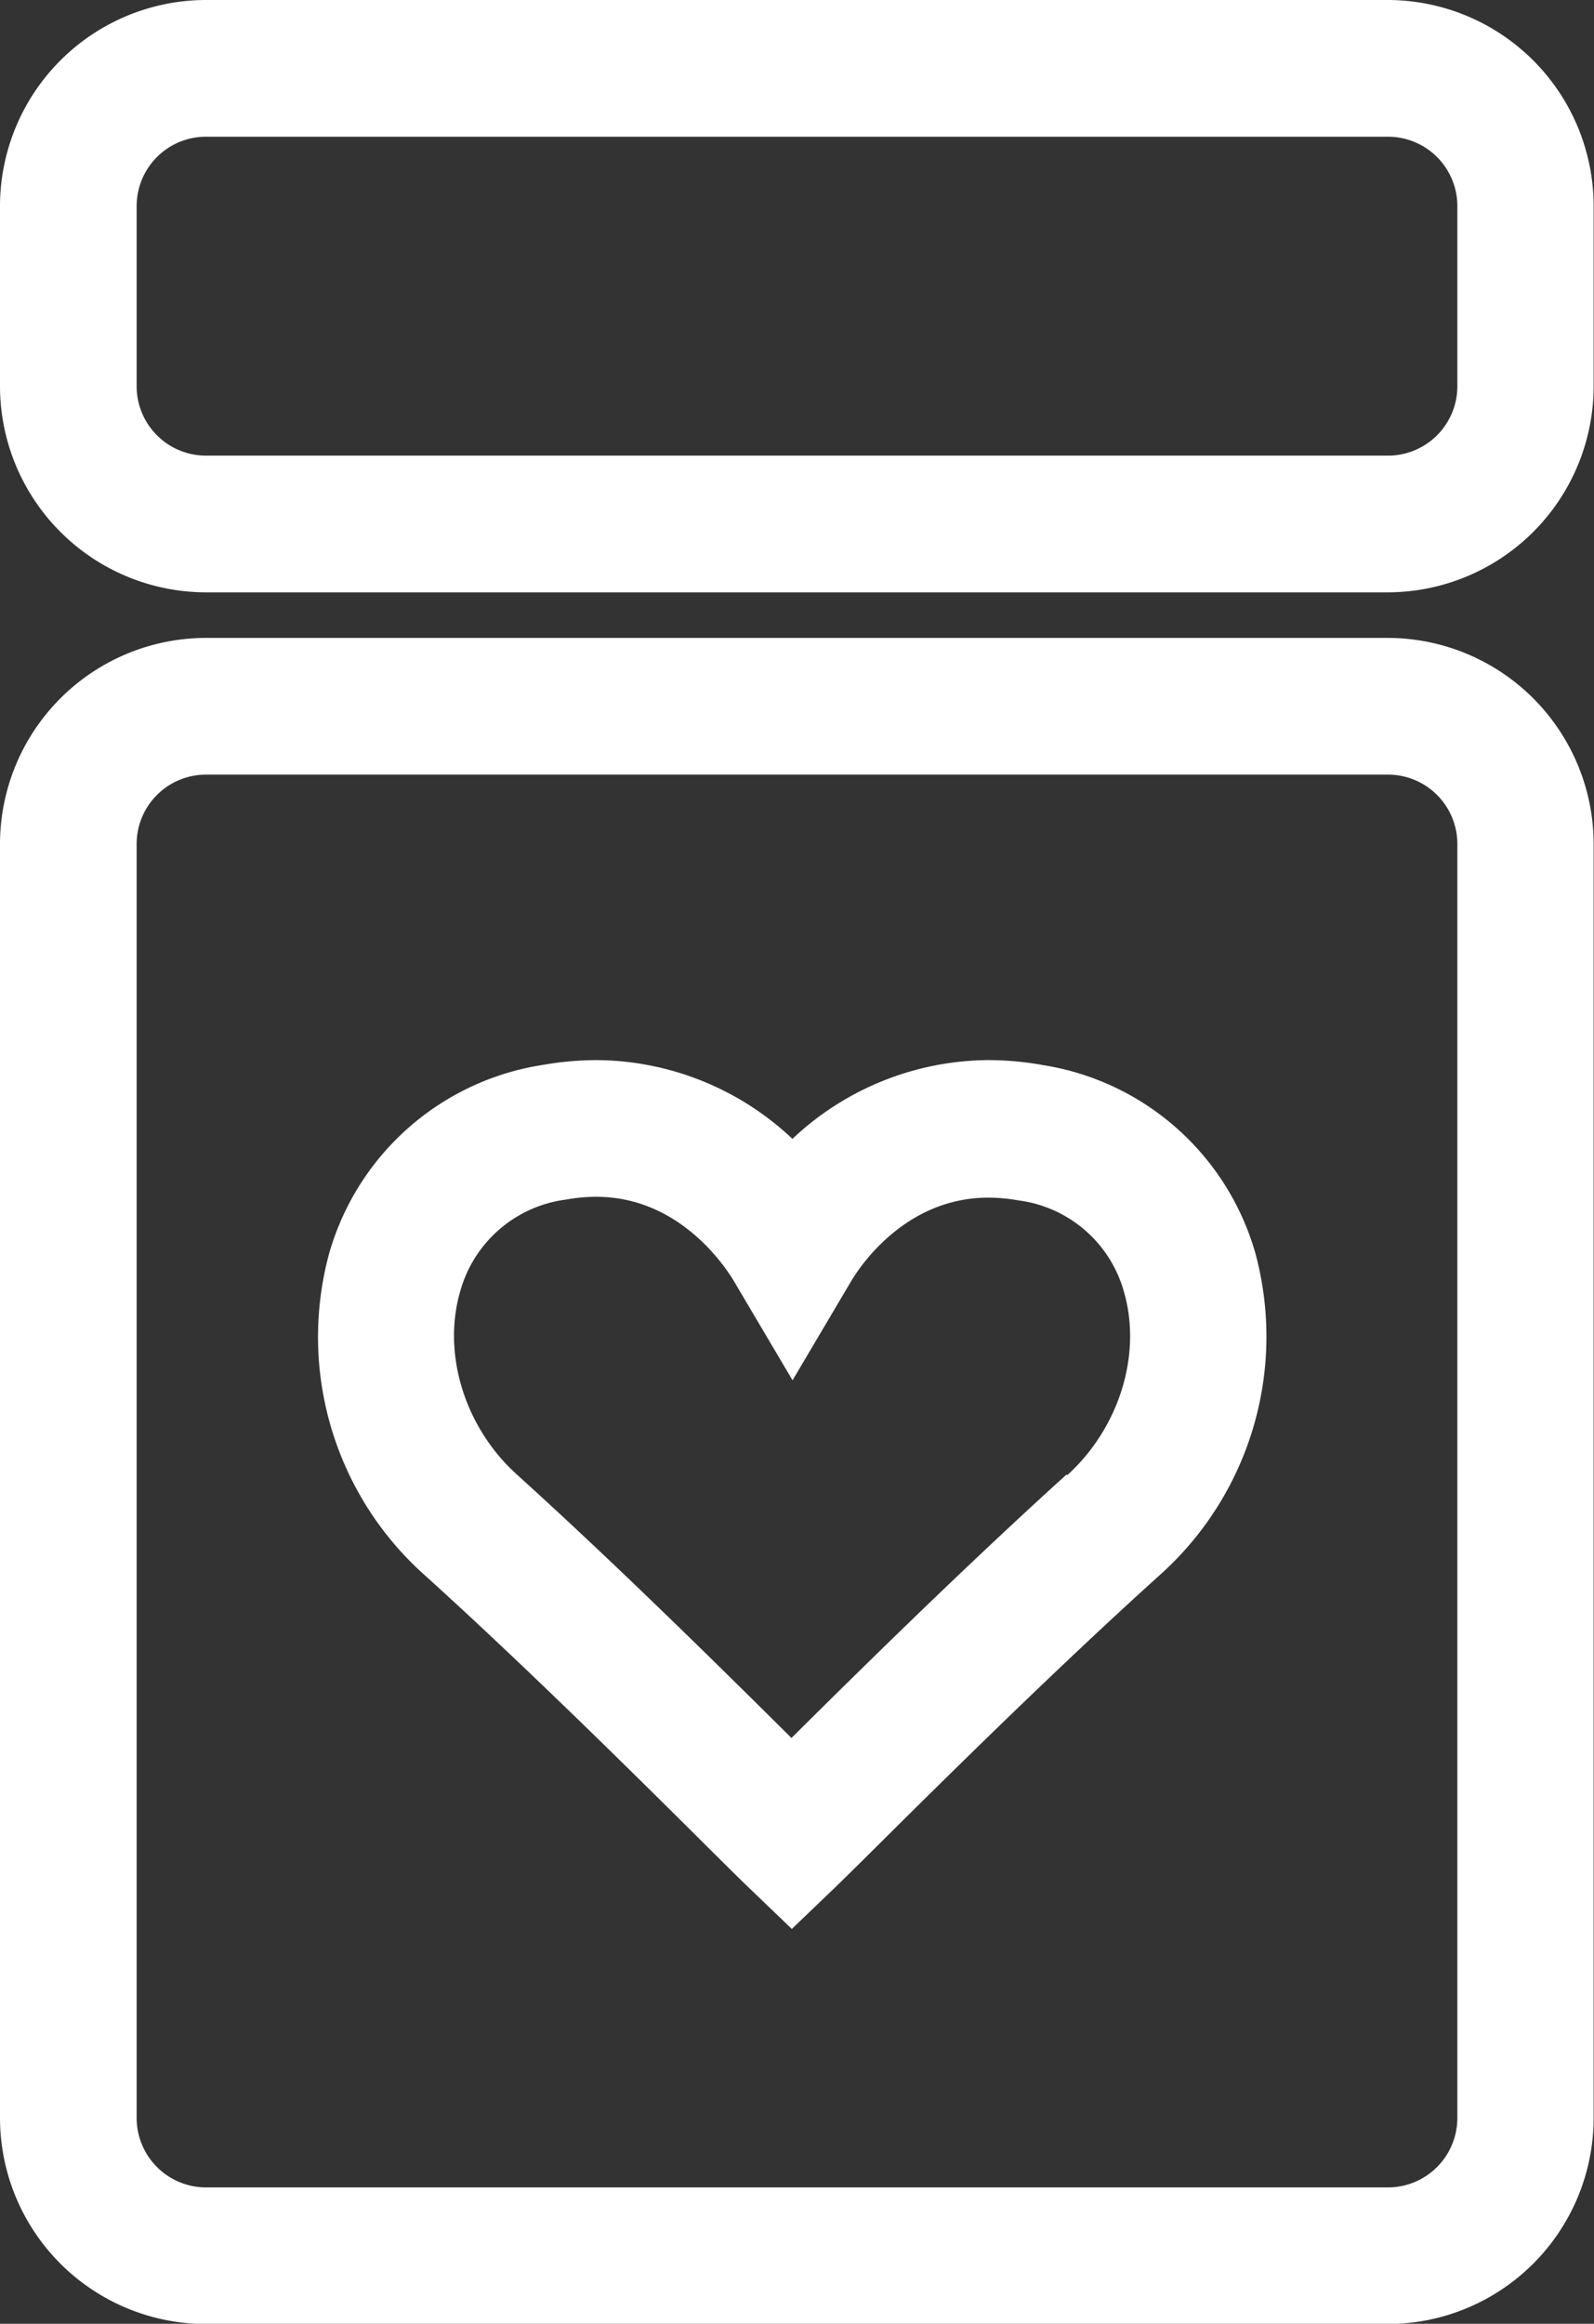<svg xmlns="http://www.w3.org/2000/svg" xmlns:xlink="http://www.w3.org/1999/xlink" viewBox="0 0 134.03 195.29"><rect x="0" y="0" width="134.03" height="195.29" fill="#333333" stroke="none"/><defs><style>.cls-1{fill:none;}.cls-2{clip-path:url(#clip-path);}.cls-3{fill:#fff;}</style><clipPath id="clip-path" transform="translate(0 0)"><rect class="cls-1" width="134.03" height="195.29"/></clipPath></defs><g id="图层_2" data-name="图层 2"><g id="图层_1-2" data-name="图层 1"><g class="cls-2"><g class="cls-2"><path class="cls-3" d="M116.71,0H17.32A17.34,17.34,0,0,0,0,17.31V32.47A17.34,17.34,0,0,0,17.32,49.78h99.39A17.34,17.34,0,0,0,134,32.47V17.31A17.34,17.34,0,0,0,116.71,0m5.83,32.47a5.83,5.83,0,0,1-5.83,5.82H17.32a5.83,5.83,0,0,1-5.83-5.82V17.31a5.83,5.83,0,0,1,5.83-5.82h99.39a5.83,5.83,0,0,1,5.83,5.82Zm-5.83,21.14H17.32A17.34,17.34,0,0,0,0,70.92V178a17.33,17.33,0,0,0,17.32,17.31h99.39A17.33,17.33,0,0,0,134,178V70.92a17.34,17.34,0,0,0-17.32-17.31M122.54,178a5.84,5.84,0,0,1-5.83,5.83H17.32A5.84,5.84,0,0,1,11.49,178V70.92a5.83,5.83,0,0,1,5.83-5.82h99.39a5.83,5.83,0,0,1,5.83,5.82ZM87.6,89.49a26.68,26.68,0,0,0-4.5-.4,24.22,24.22,0,0,0-16.47,6.62,24.19,24.19,0,0,0-16.45-6.62,26.7,26.7,0,0,0-4.51.4,22.2,22.2,0,0,0-18,15.87,26.82,26.82,0,0,0,8.1,27.07c8.66,7.83,18.28,17.38,23.44,22.51,1.55,1.54,2.72,2.7,3.37,3.33l4,3.84,4-3.84c.63-.61,1.72-1.69,3.16-3.12,5.13-5.09,14.68-14.57,23.71-22.72a26.88,26.88,0,0,0,8.11-27.1,22.16,22.16,0,0,0-18-15.84m2.13,34.42c-8.68,7.85-17.77,16.82-23.14,22.15-5.38-5.34-14.63-14.5-23.1-22.15-4.36-3.94-6.28-10.12-4.76-15.36a10.64,10.64,0,0,1,8.92-7.74,13.92,13.92,0,0,1,2.53-.23c7,0,10.82,5.87,11.52,7L66.64,116l4.94-8.35c.7-1.17,4.52-7,11.52-7a14.76,14.76,0,0,1,2.52.23,10.61,10.61,0,0,1,8.89,7.7c1.52,5.26-.41,11.44-4.78,15.4" transform="translate(0 0)"/></g></g></g></g></svg>
